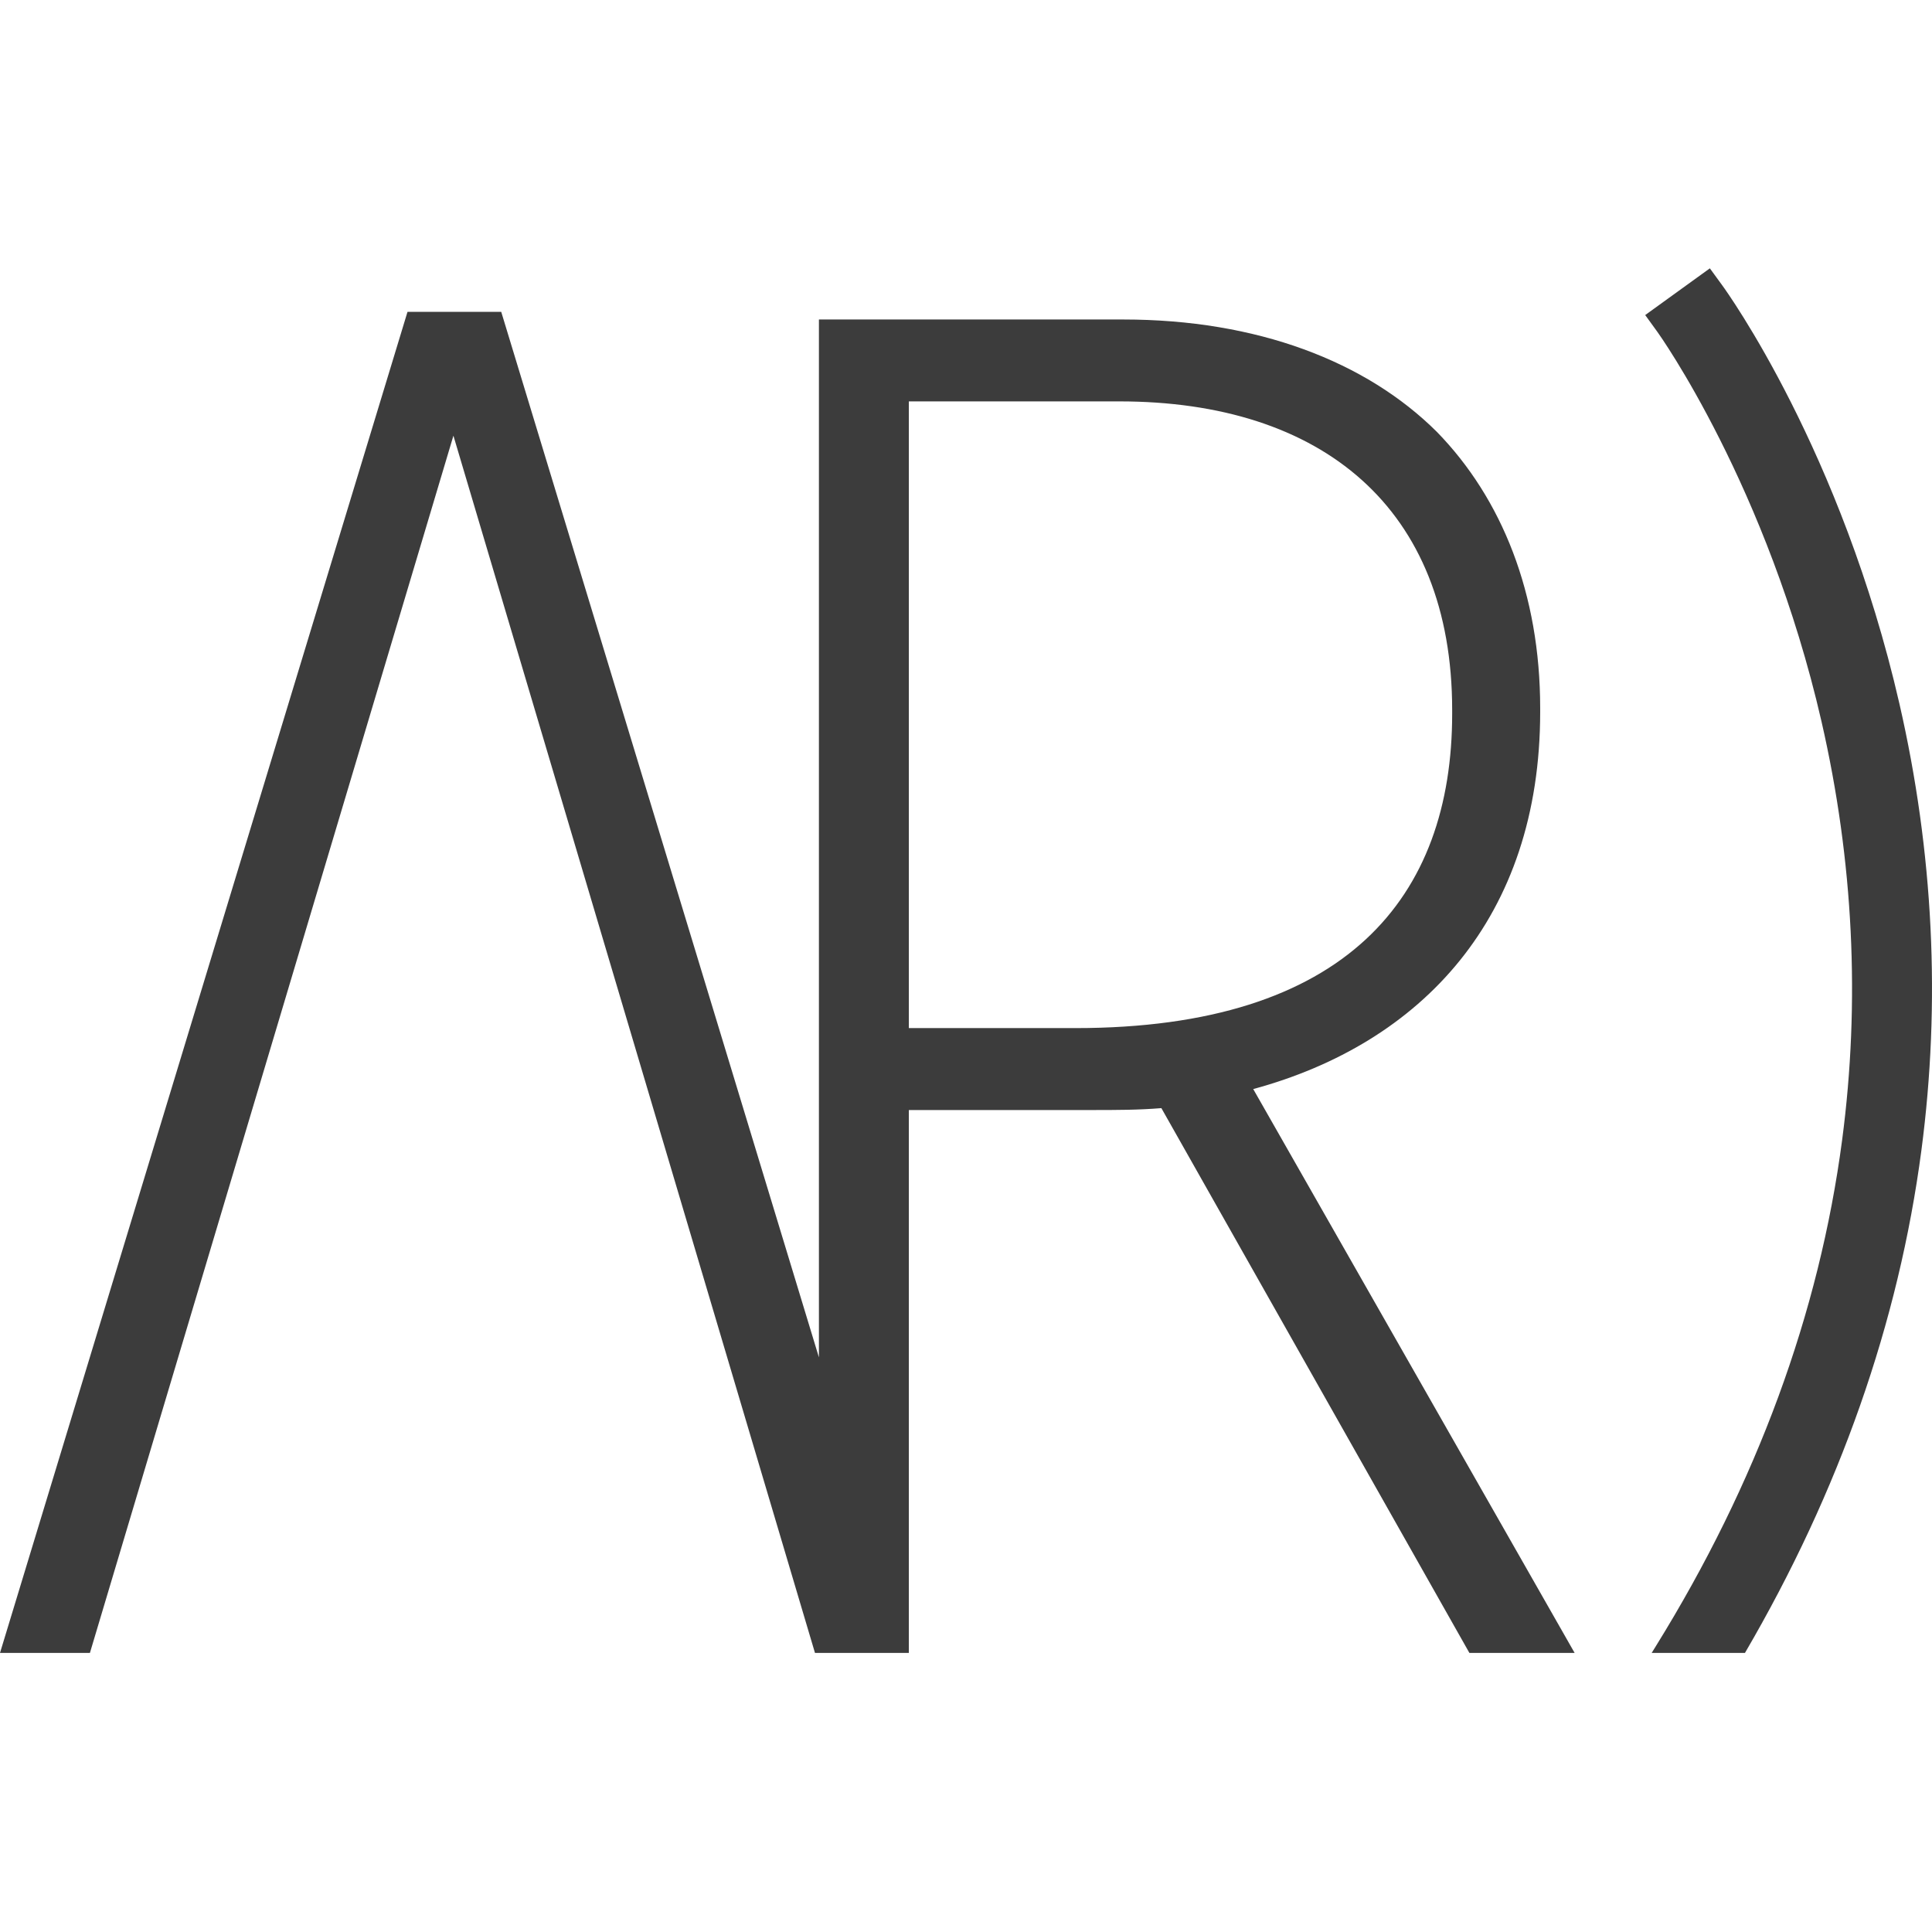 <svg width="180" height="180" viewBox="0 0 180 180" xmlns="http://www.w3.org/2000/svg"><path d="M100.184 70.786 84.675 70.786 84.675 12.396 104.283 12.396C123.176 12.396 135.295 22.334 135.295 41.149L135.295 41.502C135.295 58.542 125.493 70.786 100.184 70.786L100.184 70.786ZM116.76 76.466C132.445 72.207 143.495 60.494 143.495 41.327L143.495 40.97C143.495 30.322 139.93 21.448 133.87 15.236 127.274 8.669 117.115 4.766 104.638 4.766L76.297 4.766 76.297 101.462 46.699 4.056 37.966 4.056 0 129 8.377 129 42.244 15.592 75.93 129 84.675 129 84.675 78.419 101.787 78.419C103.926 78.419 106.065 78.419 108.203 78.242L136.901 129 146.705 129 116.76 76.466ZM159.304 0 153.28 4.353 154.433 5.946C154.535 6.087 164.67 20.273 169.705 42.221 172.68 55.195 173.327 68.31 171.628 81.204 169.501 97.344 163.665 113.209 154.28 128.357L153.882 129 162.573 129C171.374 113.935 176.899 98.198 179.013 82.168 180.828 68.4 180.137 54.404 176.966 40.57 171.563 17.018 160.916 2.214 160.465 1.594L159.304 0Z" transform="translate(0 25)" fill="#3C3C3C"/></svg>